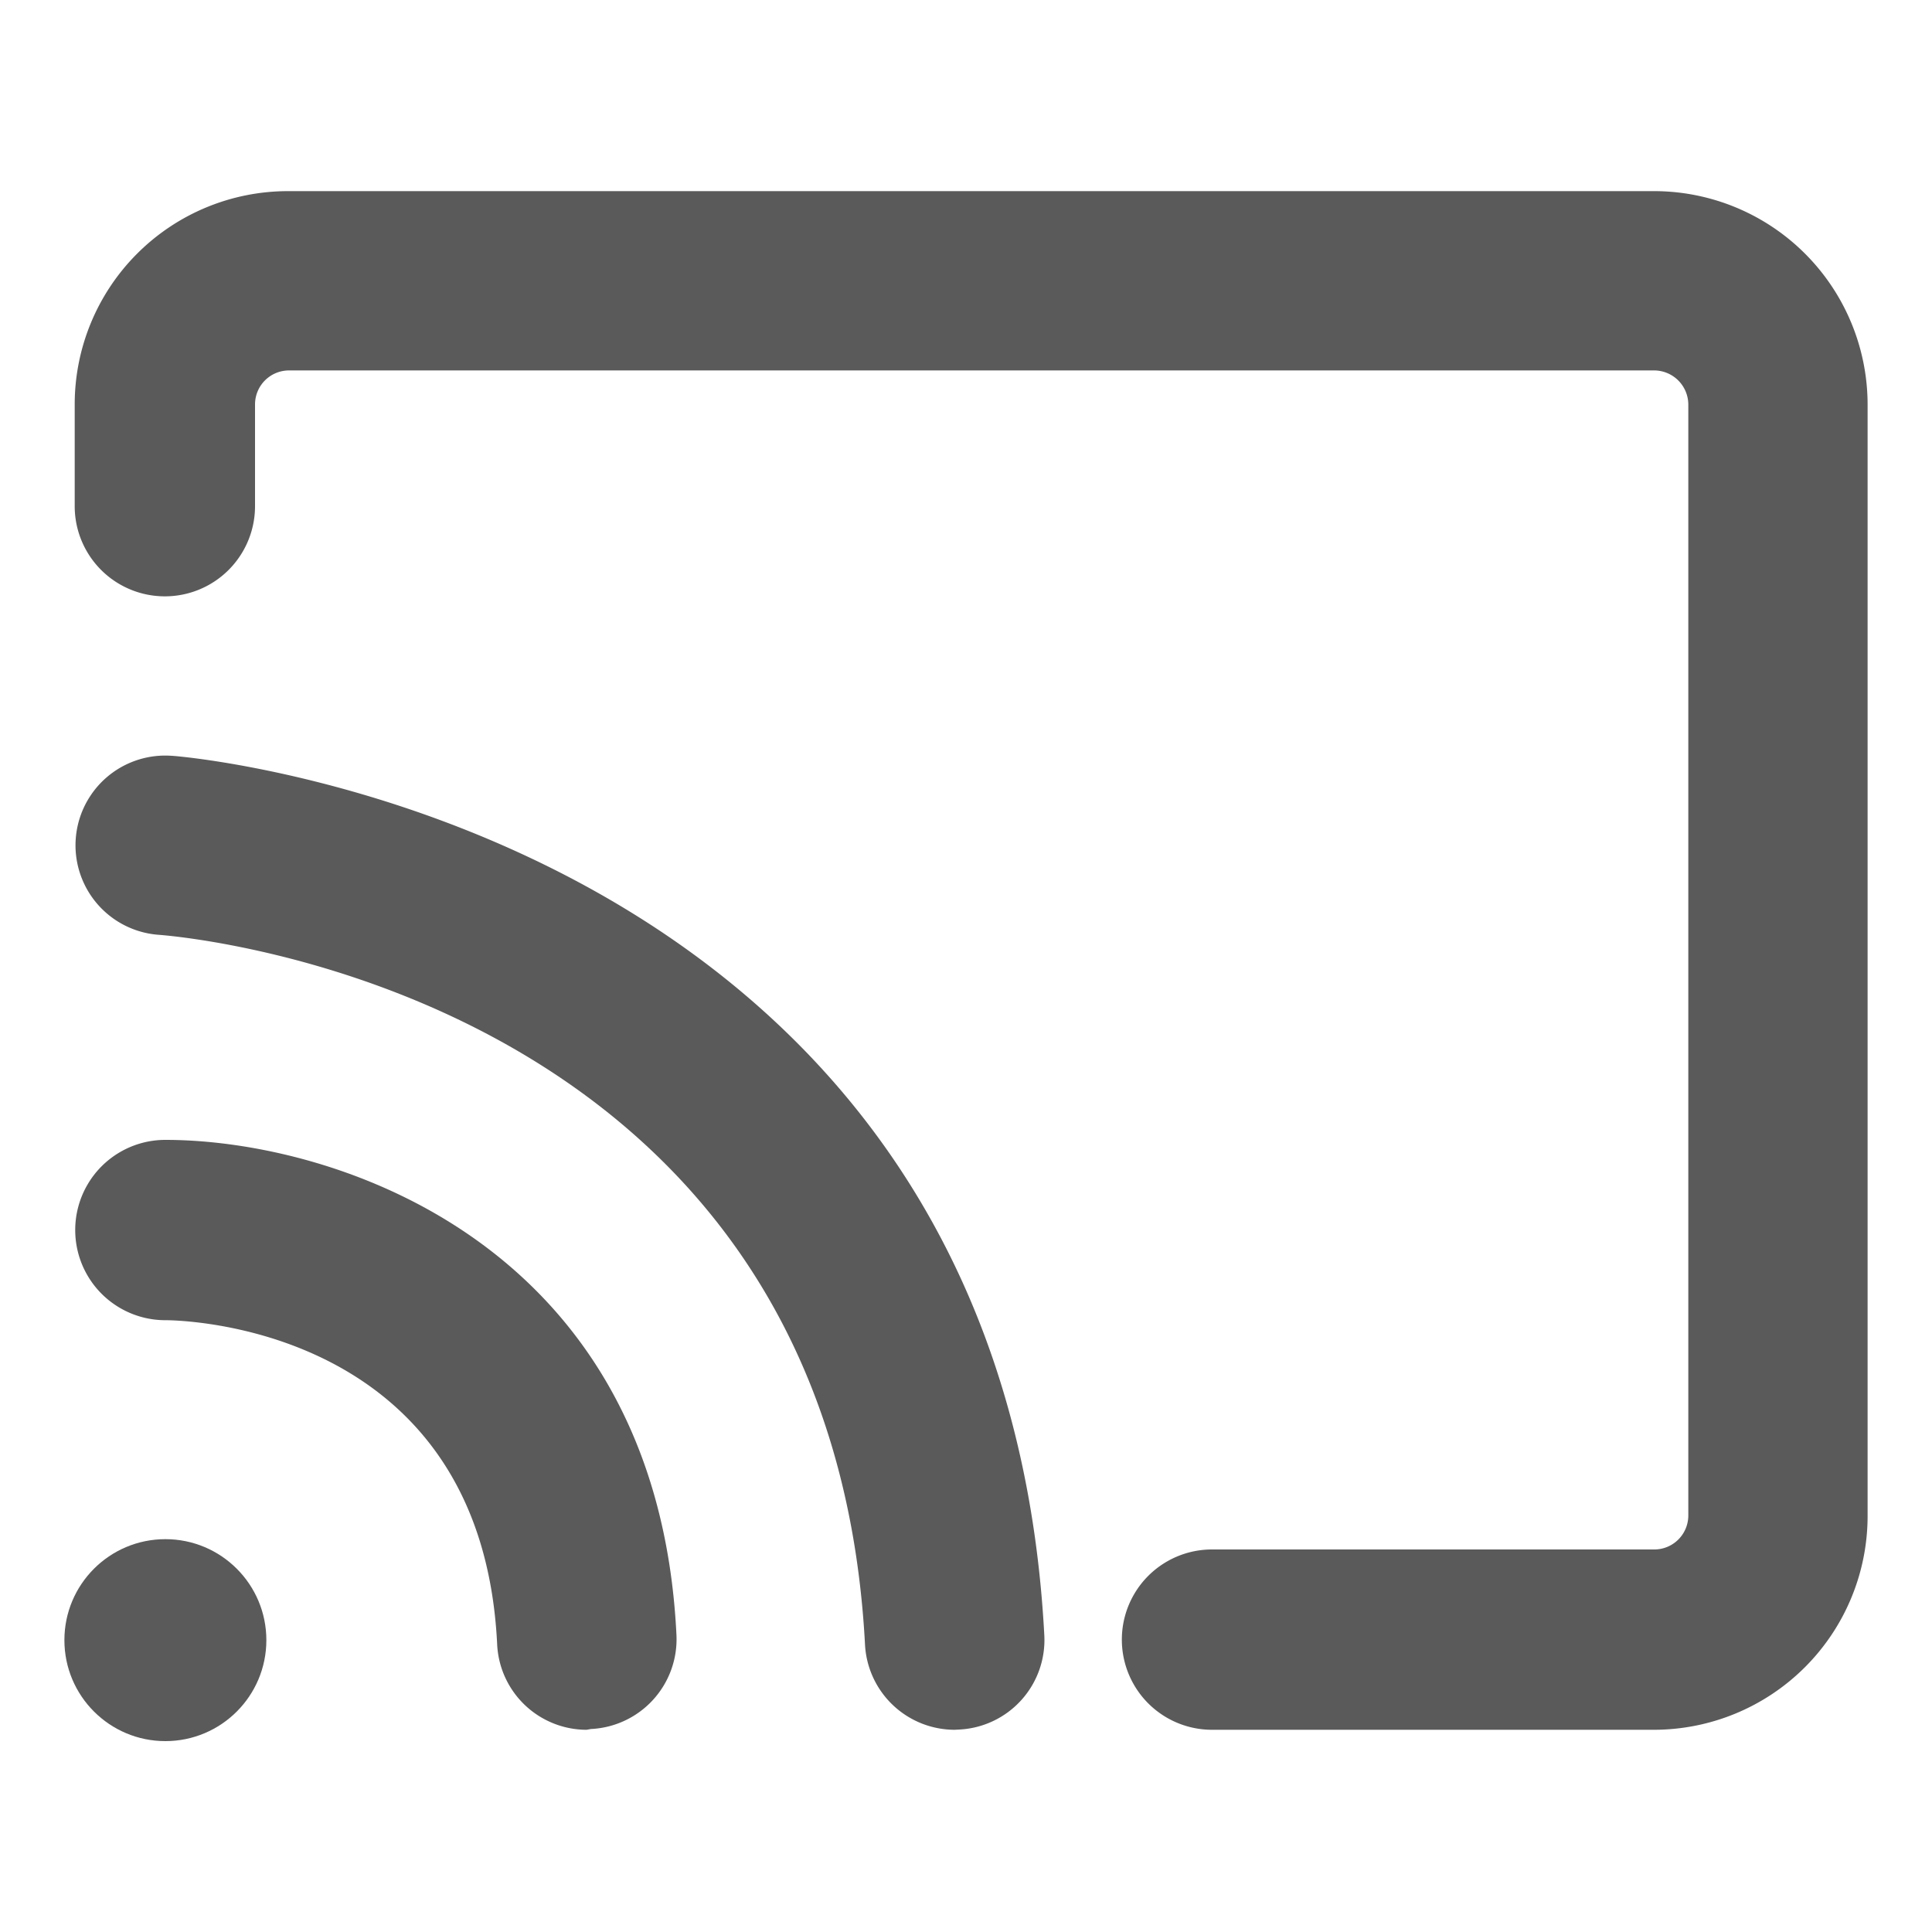 <svg id="Layer_1" data-name="Layer 1" xmlns="http://www.w3.org/2000/svg" viewBox="0 0 75 75"><defs><style>.cls-1{fill:#5a5a5a;}</style></defs><circle class="cls-1" cx="6.42" cy="63.67" r="3.92"/><path class="cls-1" d="M22.77,67.15a3.48,3.48,0,0,1-3.47-3.31C18.7,51.39,6.92,51.25,6.42,51.25a3.49,3.49,0,0,1,0-7c6.54,0,19.1,4,19.84,19.22a3.49,3.49,0,0,1-3.32,3.65Z"/><path class="cls-1" d="M37.06,67.15a3.49,3.49,0,0,1-3.48-3.3C32.24,38.54,7.23,36.37,6.17,36.29a3.48,3.48,0,0,1,.49-6.95c.33,0,32.2,2.63,33.88,34.14a3.48,3.48,0,0,1-3.29,3.66Z"/><path class="cls-1" d="M64.22,67.15H47.05a3.49,3.49,0,0,1,0-7H64.22a1.32,1.32,0,0,0,1.32-1.31V15.7a1.33,1.33,0,0,0-1.32-1.32h-53A1.32,1.32,0,0,0,9.9,15.7v3.95a3.48,3.48,0,1,1-7,0V15.7a8.28,8.28,0,0,1,8.28-8.28h53A8.29,8.29,0,0,1,72.5,15.7V58.87A8.3,8.3,0,0,1,64.22,67.15Z"/></svg>